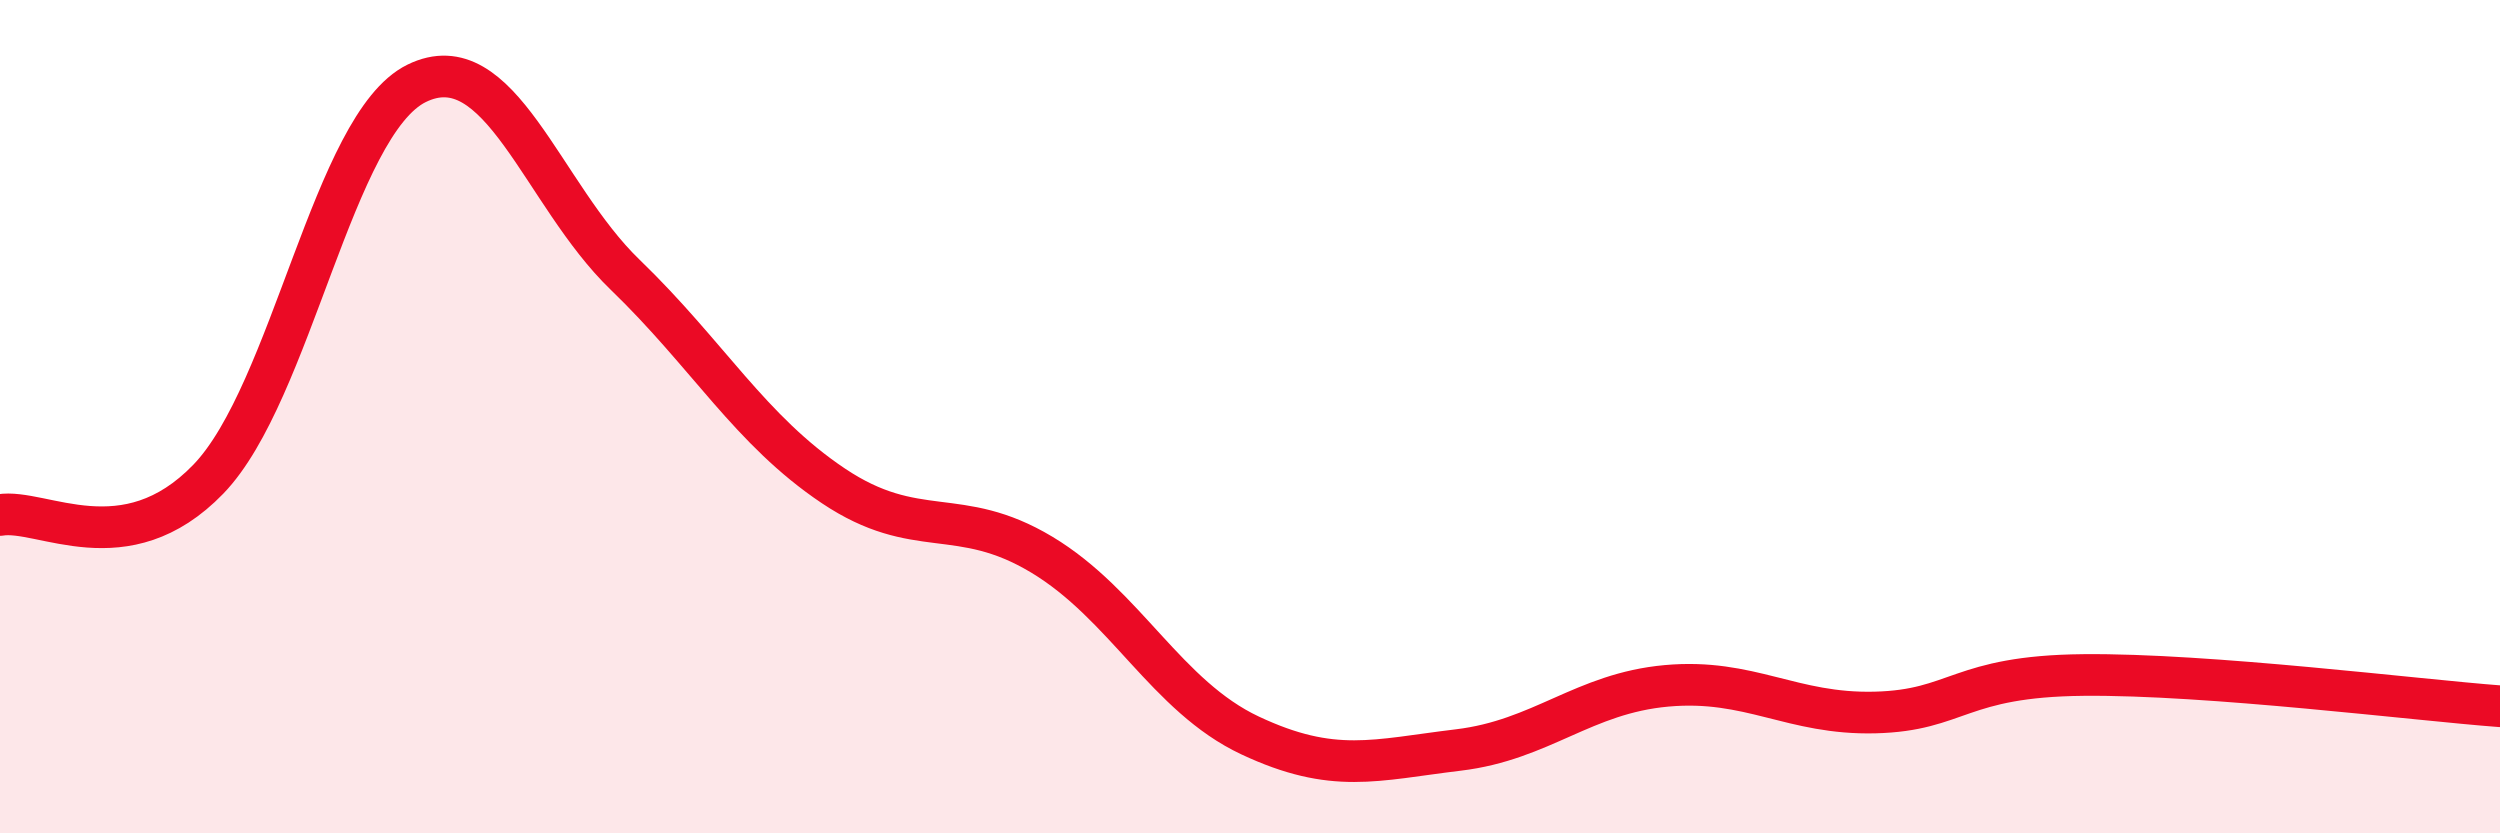 
    <svg width="60" height="20" viewBox="0 0 60 20" xmlns="http://www.w3.org/2000/svg">
      <path
        d="M 0,12.36 C 1,12.19 3,13.57 5,11.5 C 7,9.43 8,2.98 10,2 C 12,1.02 13,4.66 15,6.59 C 17,8.52 18,10.32 20,11.66 C 22,13 23,12.11 25,13.31 C 27,14.51 28,16.71 30,17.65 C 32,18.59 33,18.24 35,18 C 37,17.76 38,16.64 40,16.46 C 42,16.28 43,17.15 45,17.1 C 47,17.05 47,16.23 50,16.2 C 53,16.17 58,16.8 60,16.95L60 20L0 20Z"
        fill="#EB0A25"
        opacity="0.1"
        stroke-linecap="round"
        stroke-linejoin="round"
      />
      <path
        d="M 0,12.36 C 1,12.19 3,13.57 5,11.5 C 7,9.43 8,2.98 10,2 C 12,1.02 13,4.66 15,6.59 C 17,8.52 18,10.32 20,11.66 C 22,13 23,12.11 25,13.31 C 27,14.51 28,16.71 30,17.65 C 32,18.59 33,18.24 35,18 C 37,17.76 38,16.64 40,16.46 C 42,16.28 43,17.15 45,17.1 C 47,17.05 47,16.23 50,16.2 C 53,16.17 58,16.8 60,16.95"
        stroke="#EB0A25"
        stroke-width="1"
        fill="none"
        stroke-linecap="round"
        stroke-linejoin="round"
      />
    </svg>
  